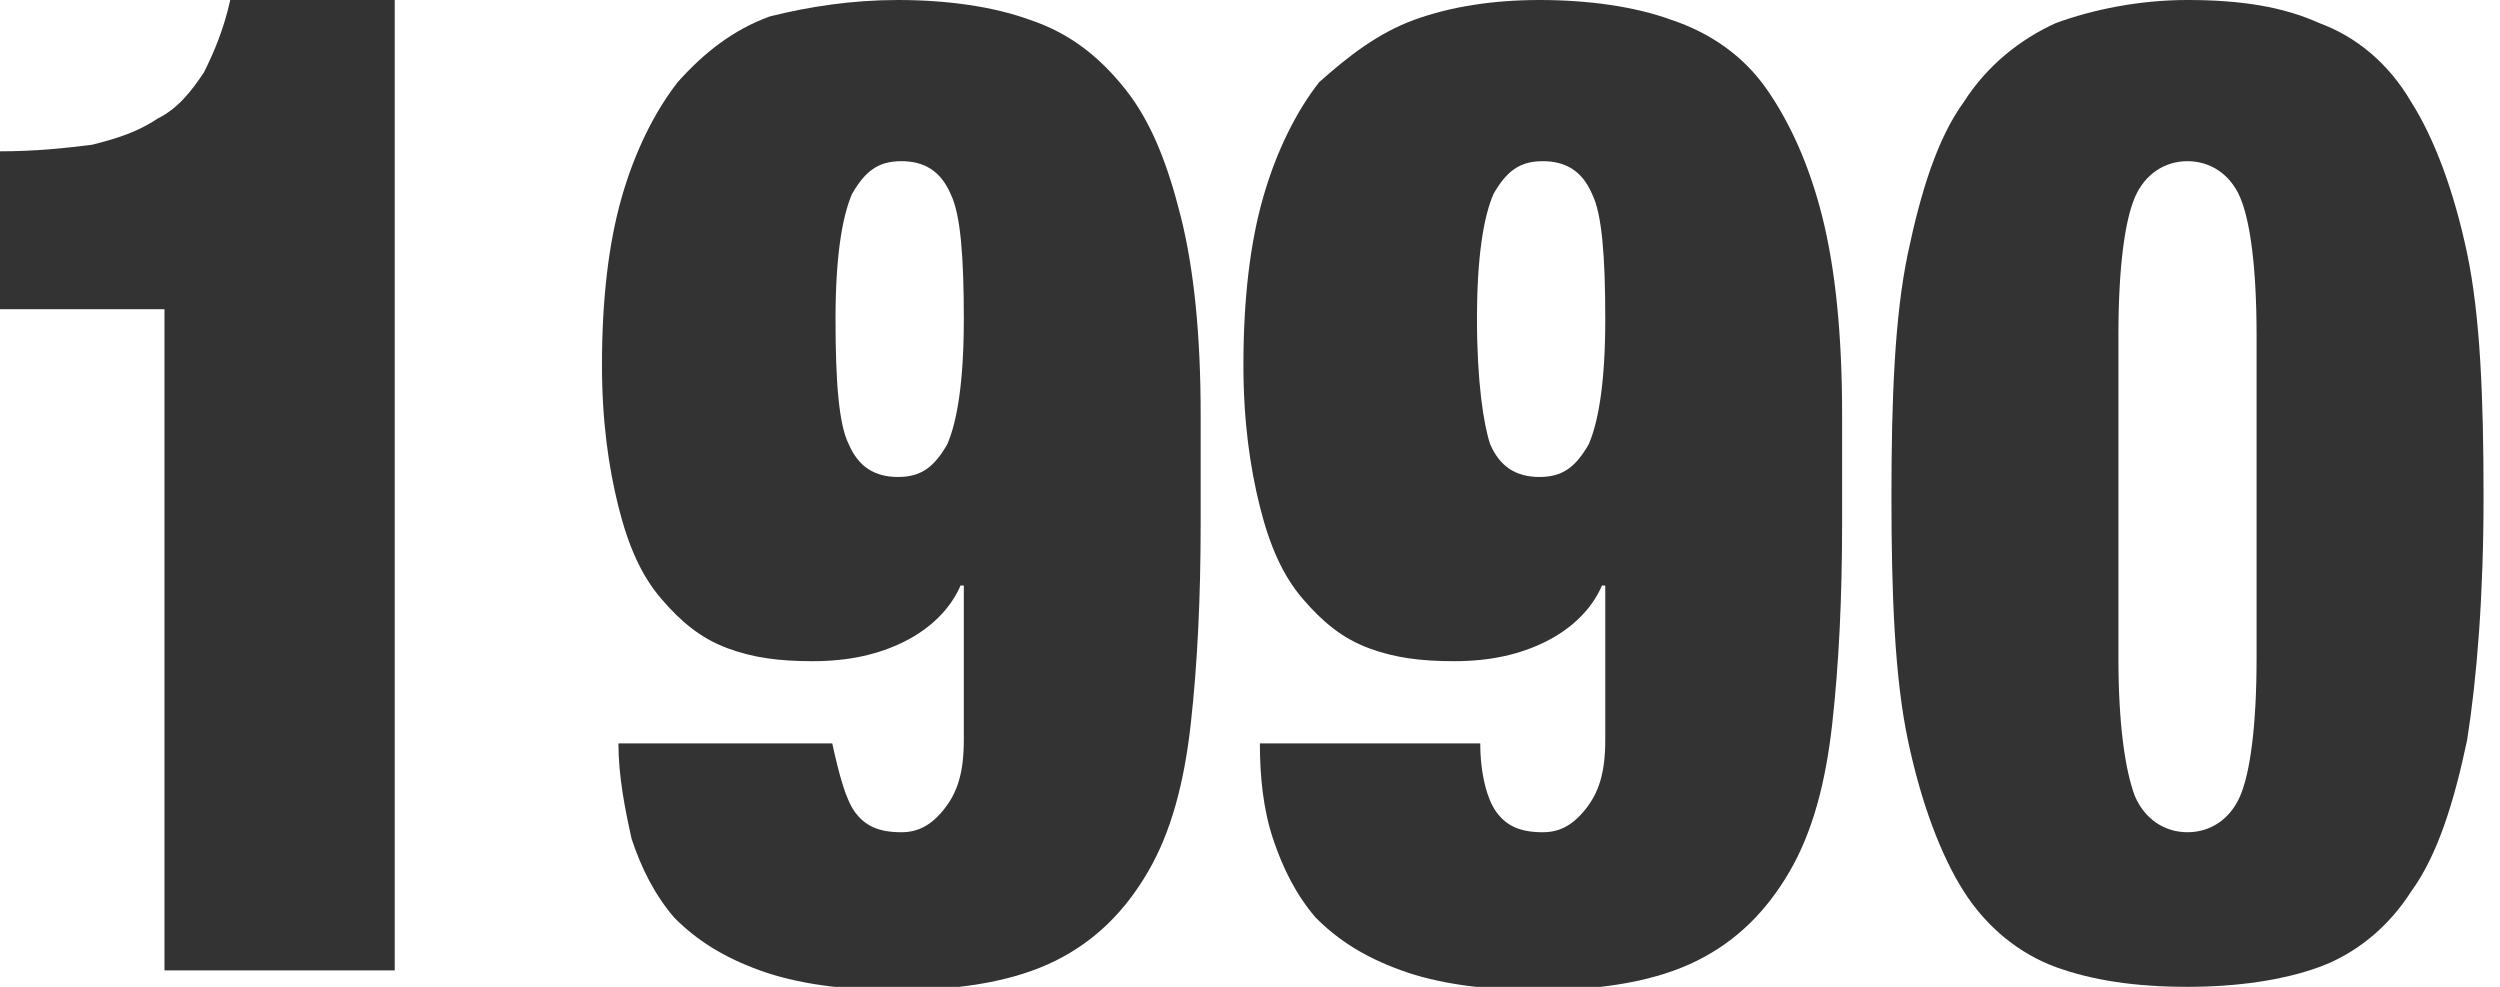 <svg version="1.1" id="レイヤー_1" xmlns="http://www.w3.org/2000/svg" xmlns:xlink="http://www.w3.org/1999/xlink" x="0px"
	 y="0px" viewBox="0 0 76 30" style="enable-background:new 0 0 76 30;" xml:space="preserve">
<style type="text/css">
	.st0{fill:#333333;}
</style>
<g>
	<title>1990</title>
	<path class="st0" d="M5,9.4H0V4.6c1.1,0,2-0.1,2.8-0.2c0.8-0.2,1.4-0.4,2-0.8c0.6-0.3,1-0.8,1.4-1.4C6.5,1.6,6.8,0.9,7,0h5v29.5H5
		V9.4z"/>
	<path class="st0" d="M26,24.7c0.3,0.4,0.7,0.6,1.4,0.6c0.5,0,0.9-0.2,1.3-0.7c0.4-0.5,0.6-1.1,0.6-2.1v-4.7h-0.1
		c-0.3,0.7-0.9,1.3-1.7,1.7c-0.8,0.4-1.7,0.6-2.8,0.6c-1,0-1.8-0.1-2.6-0.4c-0.8-0.3-1.4-0.8-2-1.5c-0.6-0.7-1-1.6-1.3-2.8
		c-0.3-1.2-0.5-2.6-0.5-4.3c0-2,0.2-3.7,0.6-5.1c0.4-1.4,1-2.6,1.7-3.5c0.8-0.9,1.7-1.6,2.8-2C24.6,0.2,25.9,0,27.3,0
		c1.5,0,2.9,0.2,4,0.6c1.2,0.4,2.1,1.1,2.9,2.1c0.8,1,1.3,2.3,1.7,3.9c0.4,1.6,0.6,3.6,0.6,6v3.3c0,2.3-0.1,4.3-0.3,6.1
		c-0.2,1.8-0.6,3.3-1.3,4.5c-0.7,1.2-1.6,2.1-2.8,2.7c-1.2,0.6-2.8,0.9-4.8,0.9c-1.7,0-3.1-0.2-4.2-0.6c-1.1-0.4-1.9-0.9-2.6-1.6
		c-0.6-0.7-1-1.5-1.3-2.4c-0.2-0.9-0.4-1.9-0.4-2.9h6.5C25.5,23.5,25.7,24.3,26,24.7z M25.8,13.5c0.3,0.7,0.8,1,1.5,1
		c0.7,0,1.1-0.3,1.5-1c0.3-0.7,0.5-1.9,0.5-3.8s-0.1-3.2-0.4-3.8c-0.3-0.7-0.8-1-1.5-1c-0.7,0-1.1,0.3-1.5,1
		c-0.3,0.7-0.5,1.9-0.5,3.8S25.5,12.9,25.8,13.5z"/>
	<path class="st0" d="M45.5,24.7c0.3,0.4,0.7,0.6,1.4,0.6c0.5,0,0.9-0.2,1.3-0.7c0.4-0.5,0.6-1.1,0.6-2.1v-4.7h-0.1
		c-0.3,0.7-0.9,1.3-1.7,1.7c-0.8,0.4-1.7,0.6-2.8,0.6c-1,0-1.8-0.1-2.6-0.4c-0.8-0.3-1.4-0.8-2-1.5c-0.6-0.7-1-1.6-1.3-2.8
		c-0.3-1.2-0.5-2.6-0.5-4.3c0-2,0.2-3.7,0.6-5.1c0.4-1.4,1-2.6,1.7-3.5C41,1.7,41.9,1,43,0.6C44.1,0.2,45.4,0,46.8,0
		c1.5,0,2.9,0.2,4,0.6C52,1,53,1.7,53.7,2.7s1.3,2.3,1.7,3.9c0.4,1.6,0.6,3.6,0.6,6v3.3c0,2.3-0.1,4.3-0.3,6.1
		c-0.2,1.8-0.6,3.3-1.3,4.5c-0.7,1.2-1.6,2.1-2.8,2.7c-1.2,0.6-2.8,0.9-4.8,0.9c-1.7,0-3.1-0.2-4.2-0.6c-1.1-0.4-1.9-0.9-2.6-1.6
		c-0.6-0.7-1-1.5-1.3-2.4s-0.4-1.9-0.4-2.9H45C45,23.5,45.2,24.3,45.5,24.7z M45.3,13.5c0.3,0.7,0.8,1,1.5,1c0.7,0,1.1-0.3,1.5-1
		c0.3-0.7,0.5-1.9,0.5-3.8s-0.1-3.2-0.4-3.8c-0.3-0.7-0.8-1-1.5-1c-0.7,0-1.1,0.3-1.5,1c-0.3,0.7-0.5,1.9-0.5,3.8
		S45.1,12.9,45.3,13.5z"/>
	<path class="st0" d="M58,7.7c0.4-1.9,0.9-3.5,1.7-4.6c0.7-1.1,1.7-1.9,2.8-2.4c1.1-0.4,2.5-0.7,4-0.7c1.6,0,2.9,0.2,4,0.7
		c1.1,0.4,2.1,1.2,2.8,2.4c0.7,1.1,1.3,2.7,1.7,4.6c0.4,1.9,0.5,4.4,0.5,7.4c0,3-0.2,5.5-0.5,7.4c-0.4,1.9-0.9,3.5-1.7,4.6
		c-0.7,1.1-1.7,1.9-2.8,2.3c-1.1,0.4-2.5,0.6-4,0.6c-1.6,0-2.9-0.2-4-0.6c-1.1-0.4-2.1-1.2-2.8-2.3c-0.7-1.1-1.3-2.7-1.7-4.6
		c-0.4-1.9-0.5-4.4-0.5-7.4C57.5,12.1,57.6,9.6,58,7.7z M64.9,24.2c0.3,0.7,0.9,1.1,1.6,1.1c0.7,0,1.3-0.4,1.6-1.1
		c0.3-0.7,0.5-2.1,0.5-4.2v-9.8c0-2.1-0.2-3.5-0.5-4.2c-0.3-0.7-0.9-1.1-1.6-1.1c-0.7,0-1.3,0.4-1.6,1.1c-0.3,0.7-0.5,2.1-0.5,4.2
		v9.8C64.4,22,64.6,23.4,64.9,24.2z"/>
</g>
</svg>
